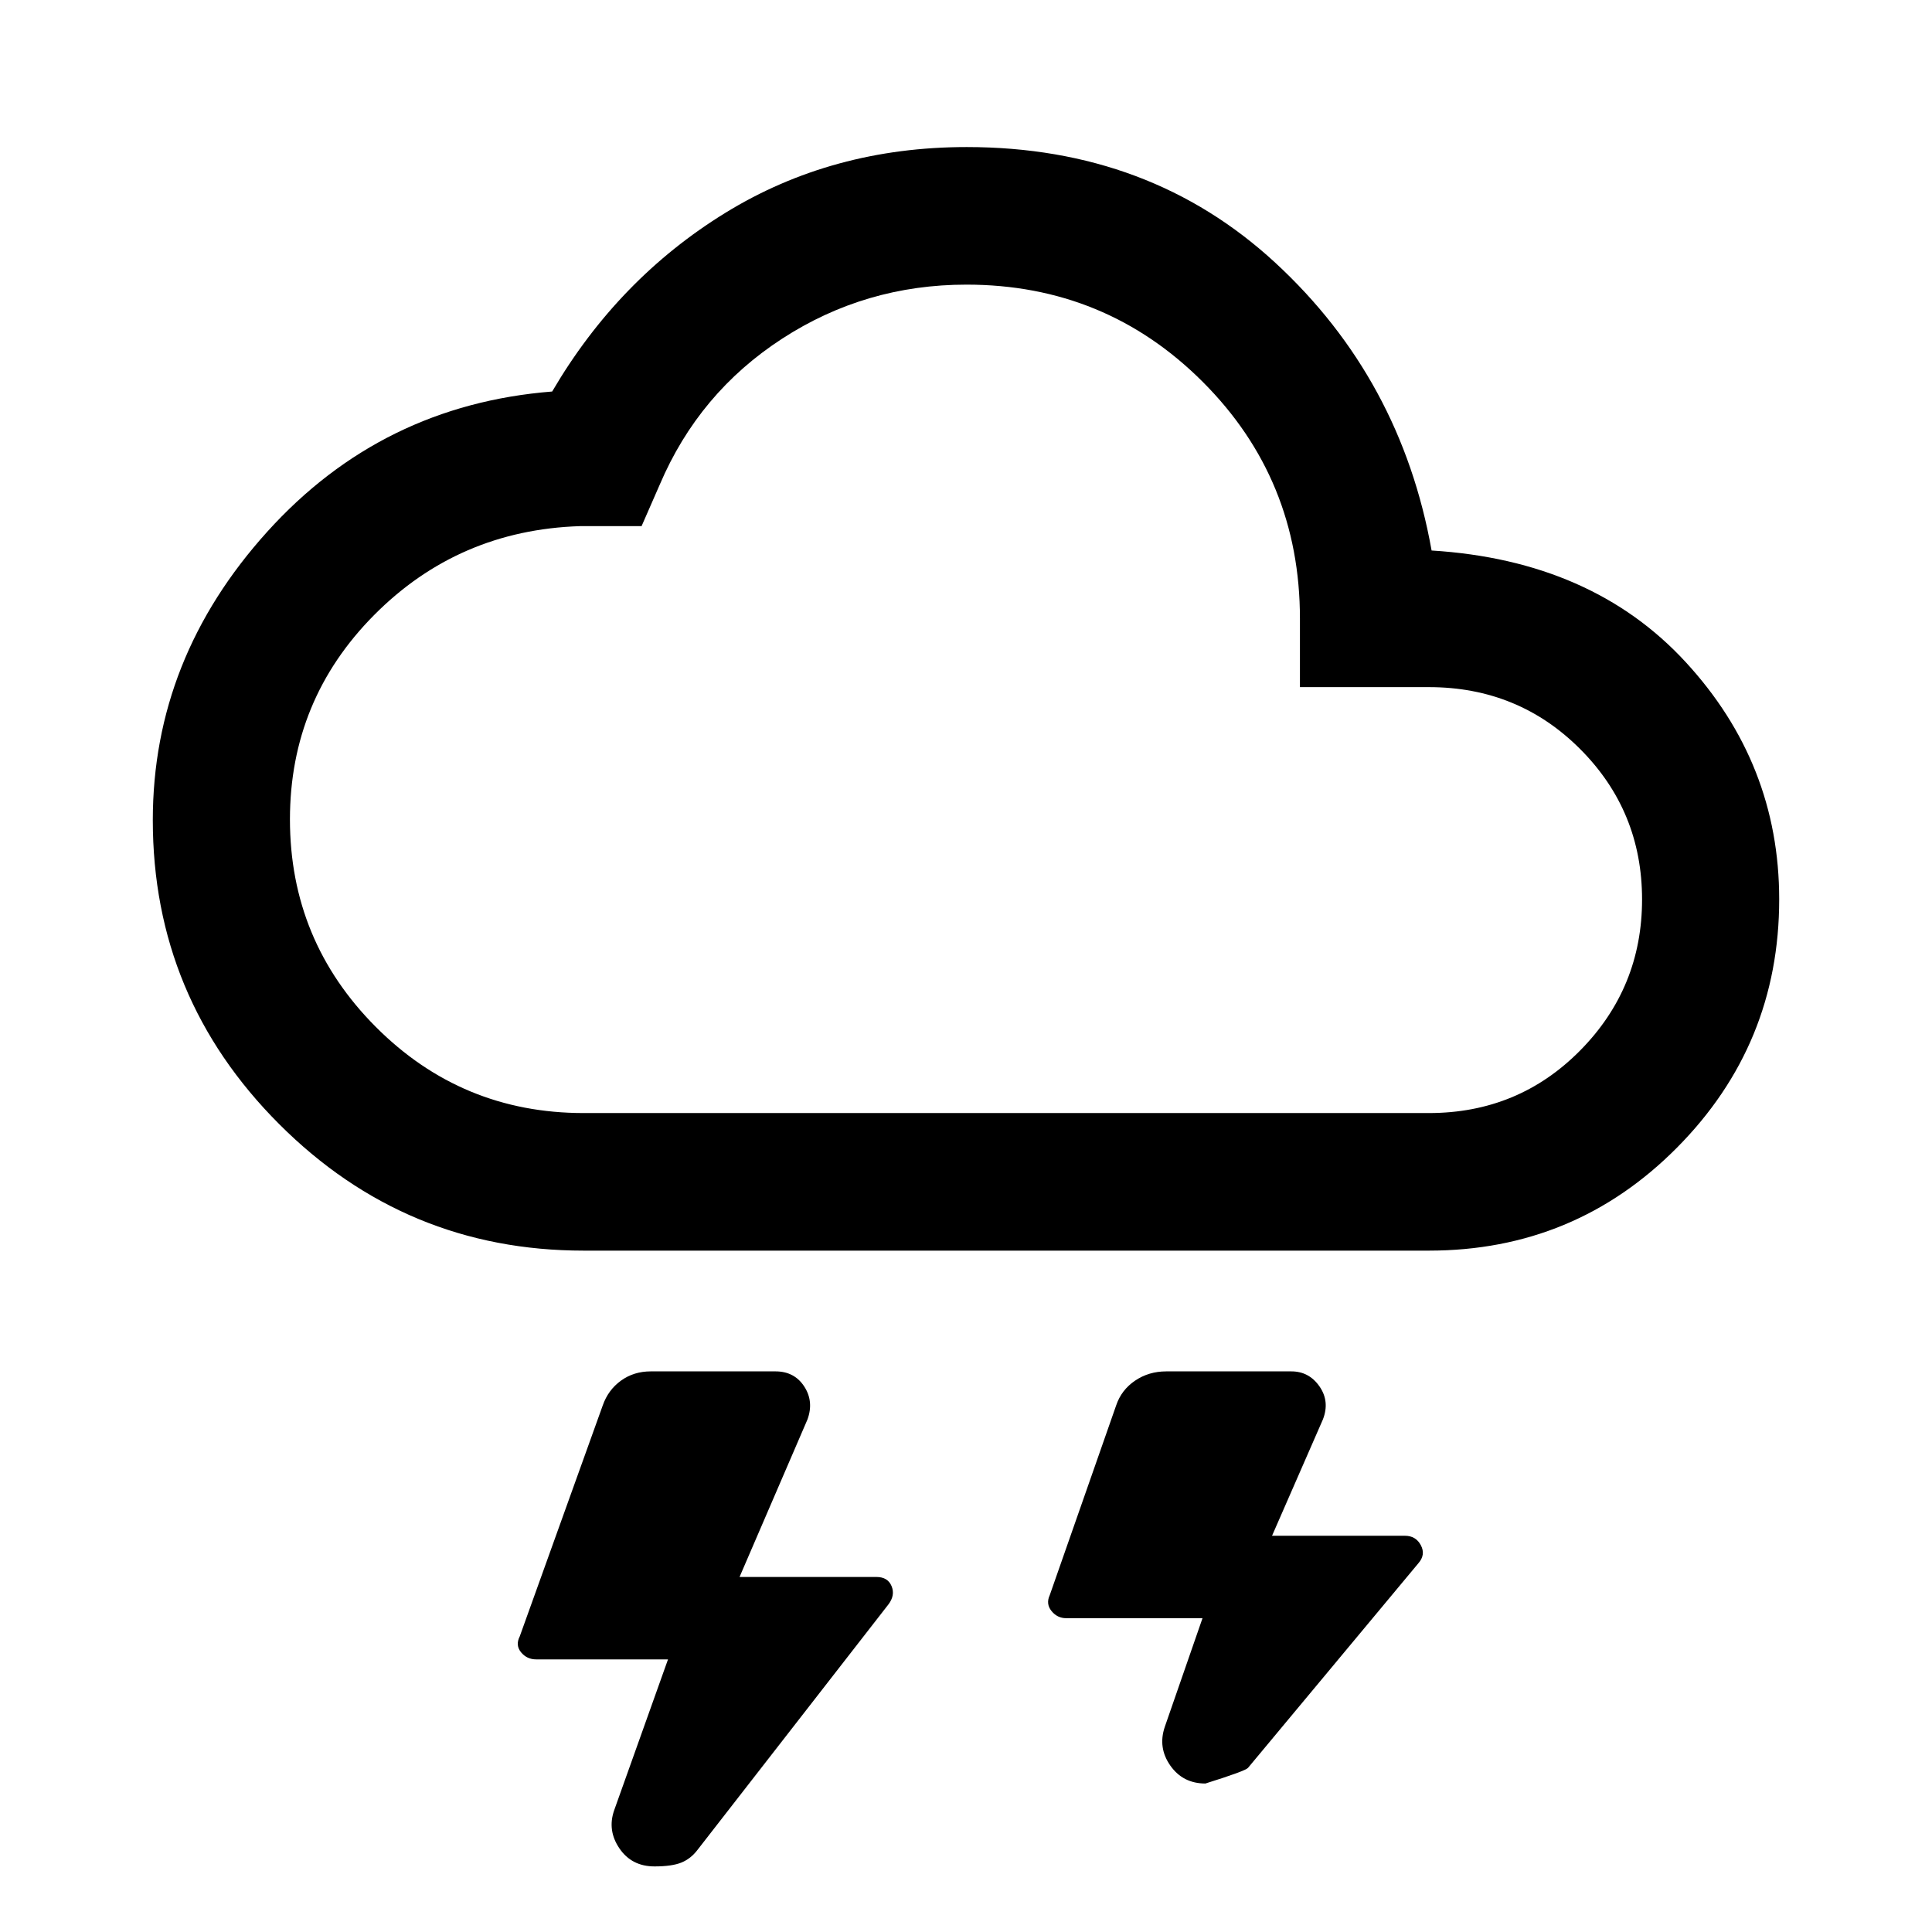 <svg xmlns="http://www.w3.org/2000/svg" width="48" height="48" viewBox="0 -960 960 960"><path d="M325.2-32.59q-11.31 0-17.41-8.95-6.09-8.96-2.62-18.92l26.76-75h-65.5q-4.62 0-7.52-3.52-2.89-3.53-.65-7.91l41.24-114.76q2.69-7.7 9.05-12.31 6.36-4.61 14.82-4.61h61.96q9.37 0 14.26 7.46 4.89 7.46 1.65 16.41l-33.76 78.29h68q5.66 0 7.54 4.55 1.89 4.55-1.59 9.12L346.56-40.77q-3.32 4.37-8.01 6.28-4.69 1.9-13.35 1.9Zm273.76-41.19q-11.16 0-17.42-8.89-6.26-8.89-2.78-19.22l18.76-54.04H529.8q-4.43 0-7.31-3.56t-.88-7.88l33-94.28q2.59-7.7 9.4-12.31 6.8-4.61 15.47-4.61h62.19q8.78 0 13.97 7.46 5.19 7.46 1.71 16.41l-25.28 57.81h66q5.47 0 7.95 4.72 2.48 4.71-1.24 8.95L620.11-81.54q-1.28 1.52-21.15 7.76ZM290-338.57q-88.42 0-151.24-62.83-62.83-62.84-62.83-151.07 0-80.36 56.86-143.31 56.86-62.96 141.58-69.68 32.8-56 85.99-88.74 53.19-32.73 120.01-32.73 91.11 0 153.45 57.61 62.33 57.62 77.53 142.86 79.72 4.96 126.22 55.41 46.5 50.45 46.5 117.93 0 72.16-50.77 123.36-50.77 51.19-123.3 51.19H290Zm0-68.36h420q44.49 0 75.21-31.13 30.72-31.13 30.72-75.01 0-43.89-30.72-74.69-30.72-30.81-75.21-30.81h-64.07v-34.06q0-69.32-48.3-117.63t-117.4-48.31q-50.22 0-91.59 26.86-41.37 26.86-60.81 72.51l-9.03 20.63h-30.56q-60.42 1.95-102.3 44.14-41.87 42.19-41.87 101.58 0 60.32 42.67 103.12 42.68 42.8 103.26 42.8Zm190-205.7Z"/></svg>